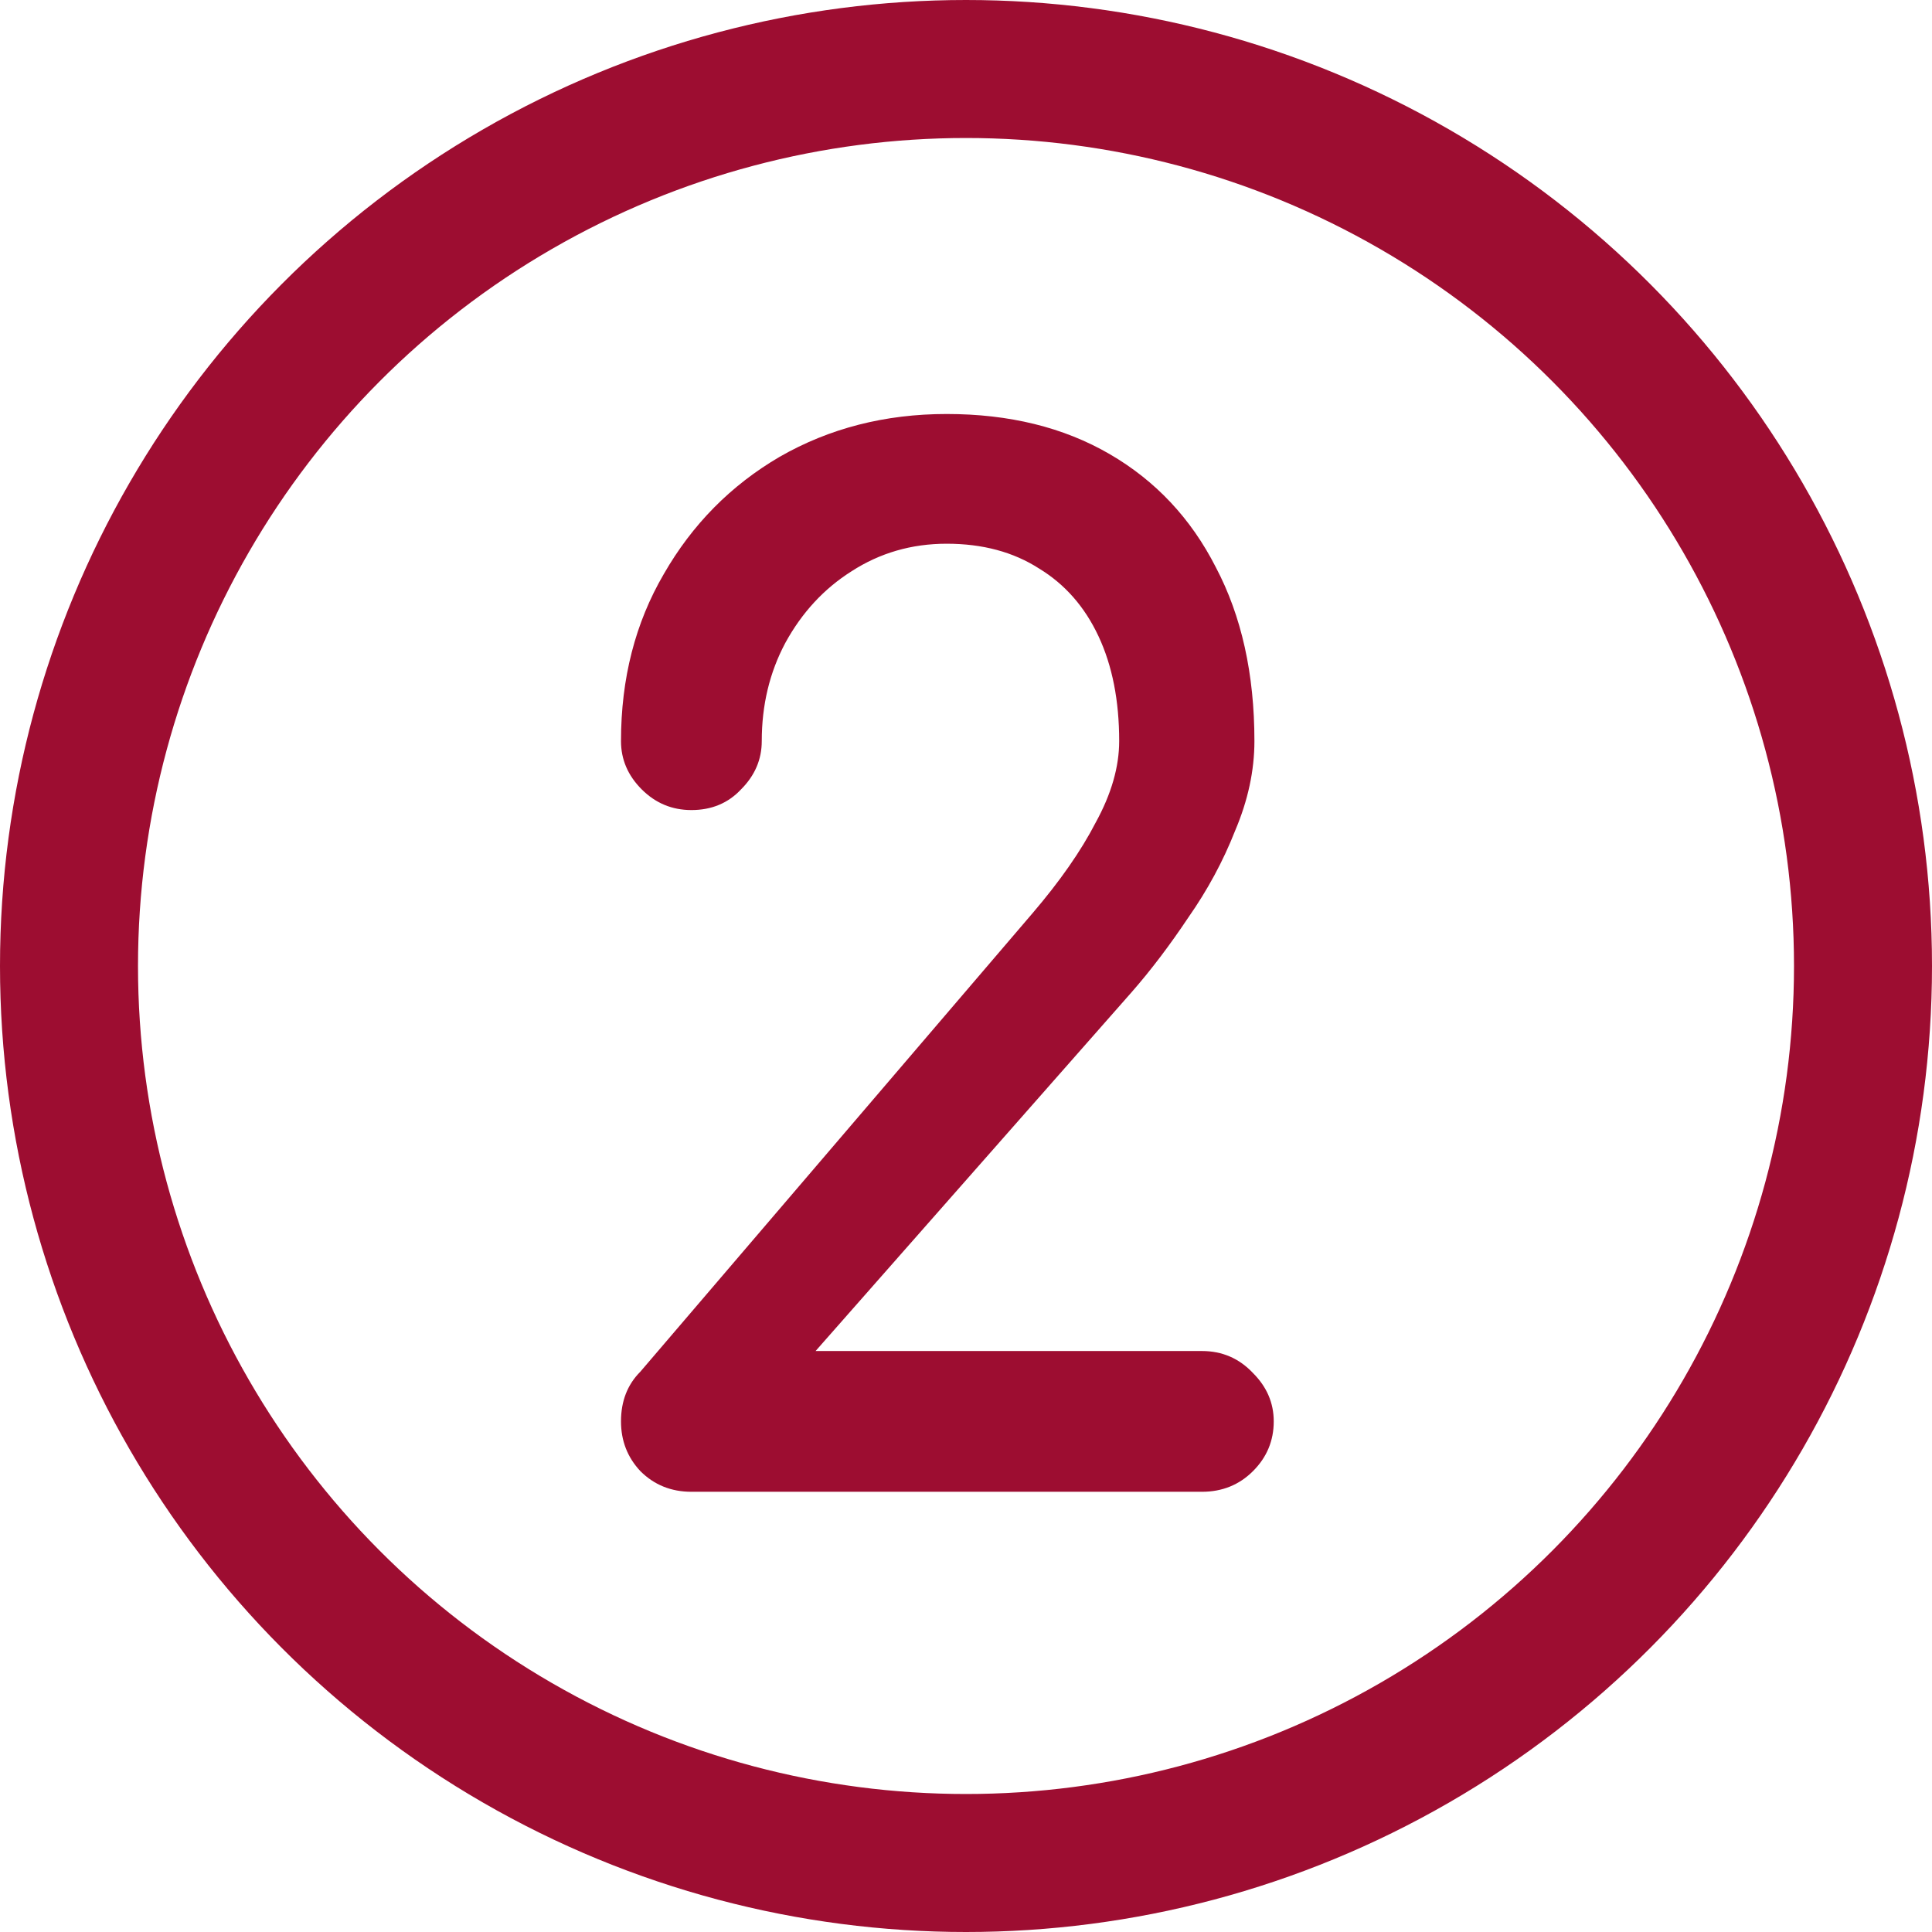 <?xml version="1.0" encoding="UTF-8"?> <svg xmlns="http://www.w3.org/2000/svg" width="28" height="28" viewBox="0 0 28 28" fill="none"> <path d="M10.02 21.62C9.727 21.62 9.48 21.52 9.28 21.32C9.093 21.12 9 20.88 9 20.6C9 20.307 9.093 20.067 9.28 19.88L14.96 13.24C15.36 12.773 15.667 12.333 15.88 11.92C16.107 11.507 16.22 11.113 16.22 10.74C16.22 10.153 16.12 9.647 15.92 9.22C15.72 8.793 15.433 8.467 15.06 8.24C14.687 8 14.24 7.88 13.72 7.88C13.213 7.88 12.753 8.013 12.34 8.28C11.94 8.533 11.62 8.88 11.38 9.32C11.153 9.747 11.04 10.22 11.04 10.74C11.04 11.007 10.94 11.24 10.74 11.44C10.553 11.64 10.313 11.74 10.02 11.74C9.74 11.74 9.5 11.64 9.3 11.44C9.1 11.24 9 11.007 9 10.74C9 9.833 9.207 9.027 9.62 8.32C10.033 7.6 10.593 7.033 11.3 6.62C12.02 6.207 12.827 6 13.72 6C14.627 6 15.413 6.193 16.08 6.58C16.747 6.967 17.26 7.513 17.62 8.22C17.993 8.927 18.18 9.767 18.18 10.74C18.18 11.167 18.087 11.6 17.9 12.04C17.727 12.48 17.5 12.9 17.22 13.3C16.953 13.7 16.68 14.06 16.4 14.38L11.82 19.58H17.42C17.713 19.58 17.96 19.687 18.16 19.9C18.36 20.1 18.46 20.333 18.46 20.6C18.46 20.88 18.36 21.12 18.16 21.32C17.96 21.52 17.713 21.62 17.42 21.62H10.02Z" fill="#9D0D31"></path> <circle cx="14" cy="14" r="13" stroke="#9D0D31" stroke-width="2"></circle> </svg> 